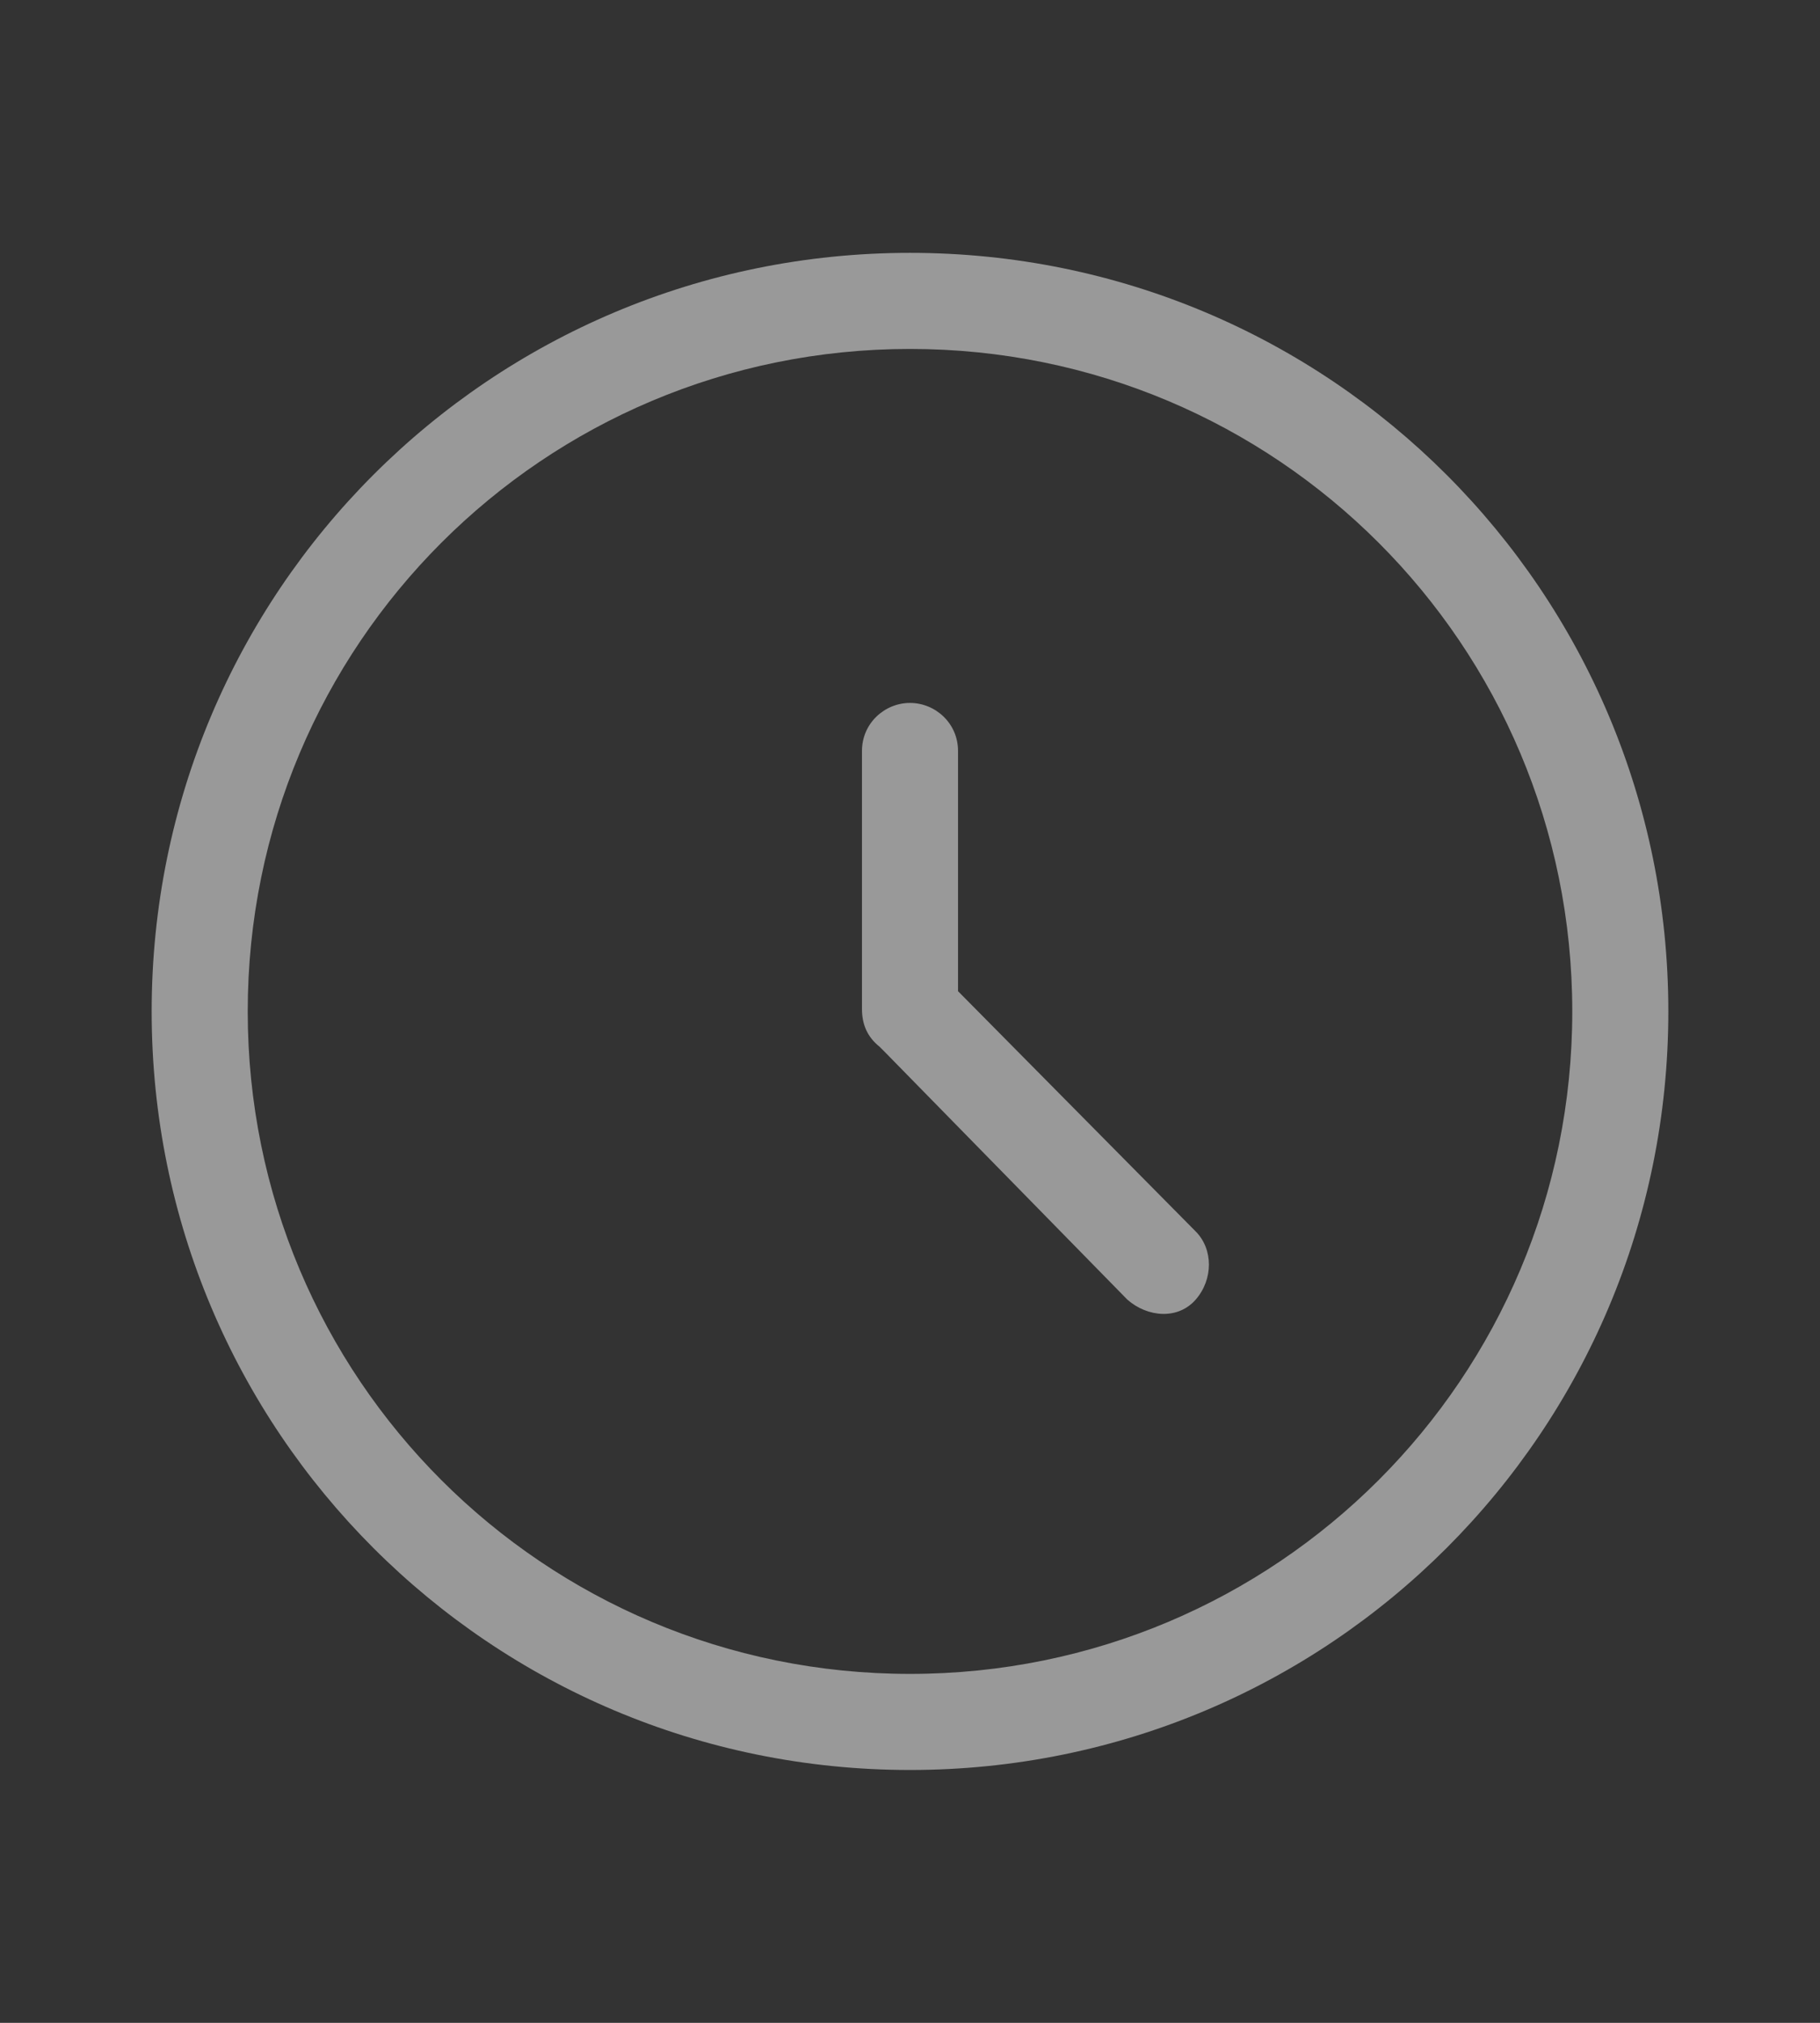 <?xml version="1.0" encoding="utf-8"?>
<!-- Generator: Adobe Illustrator 27.7.0, SVG Export Plug-In . SVG Version: 6.00 Build 0)  -->
<svg version="1.1" xmlns="http://www.w3.org/2000/svg" xmlns:xlink="http://www.w3.org/1999/xlink" x="0px" y="0px"
	 viewBox="0 0 72 80" style="enable-background:new 0 0 72 80;" xml:space="preserve">
<rect x="0" y="0" width="72" height="80" fill="#333333" stroke="none"/>
<style type="text/css">
	.st0{display:none;}
	.st1{display:inline;fill:#DBDBDB;}
	.st2{opacity:0.5;}
	.st3{fill:#FFFFFF;}
	.st4{fill:none;}
	.st5{fill:#133F69;}
	.st6{fill-rule:evenodd;clip-rule:evenodd;fill:#45BBC6;}
	.st7{fill:#45BBC6;}
	.st8{opacity:0.5;fill:#FFFFFF;enable-background:new    ;}
	.st9{fill:#C6CAD1;}
	.st10{clip-path:url(#SVGID_00000049179390269007043880000009866261974164583822_);}
</style>
<g id="Capa_3" class="st0">
	<rect x="-14" y="-24.7" class="st1" width="391" height="313.2"/>
</g>
<g id="Capa_1">
	<path id="time-o-svgrepo-com_00000062913575923880720430000007662557554223614903_" class="st8" d="M36,10c16.6,0,30,13.4,30,30
		S52.6,70,36,70S6,56.6,6,40S19.4,10,36,10z M36,13.8C21.5,13.8,9.8,25.5,9.8,40S21.5,66.2,36,66.2S62.2,54.5,62.2,40
		S50.5,13.8,36,13.8z M36,27.8c1,0,1.9,0.8,1.9,1.9l0,0v9.5l9.4,9.5c0.7,0.7,0.7,1.9,0,2.7s-1.9,0.7-2.7,0L35,41.6
		c-0.1-0.1-0.1-0.1-0.2-0.2c-0.5-0.4-0.7-0.9-0.7-1.5V29.7C34.1,28.6,35,27.8,36,27.8C36,27.8,36,27.8,36,27.8z"/>
</g>
<g id="Capa_2">
</g>
</svg>
